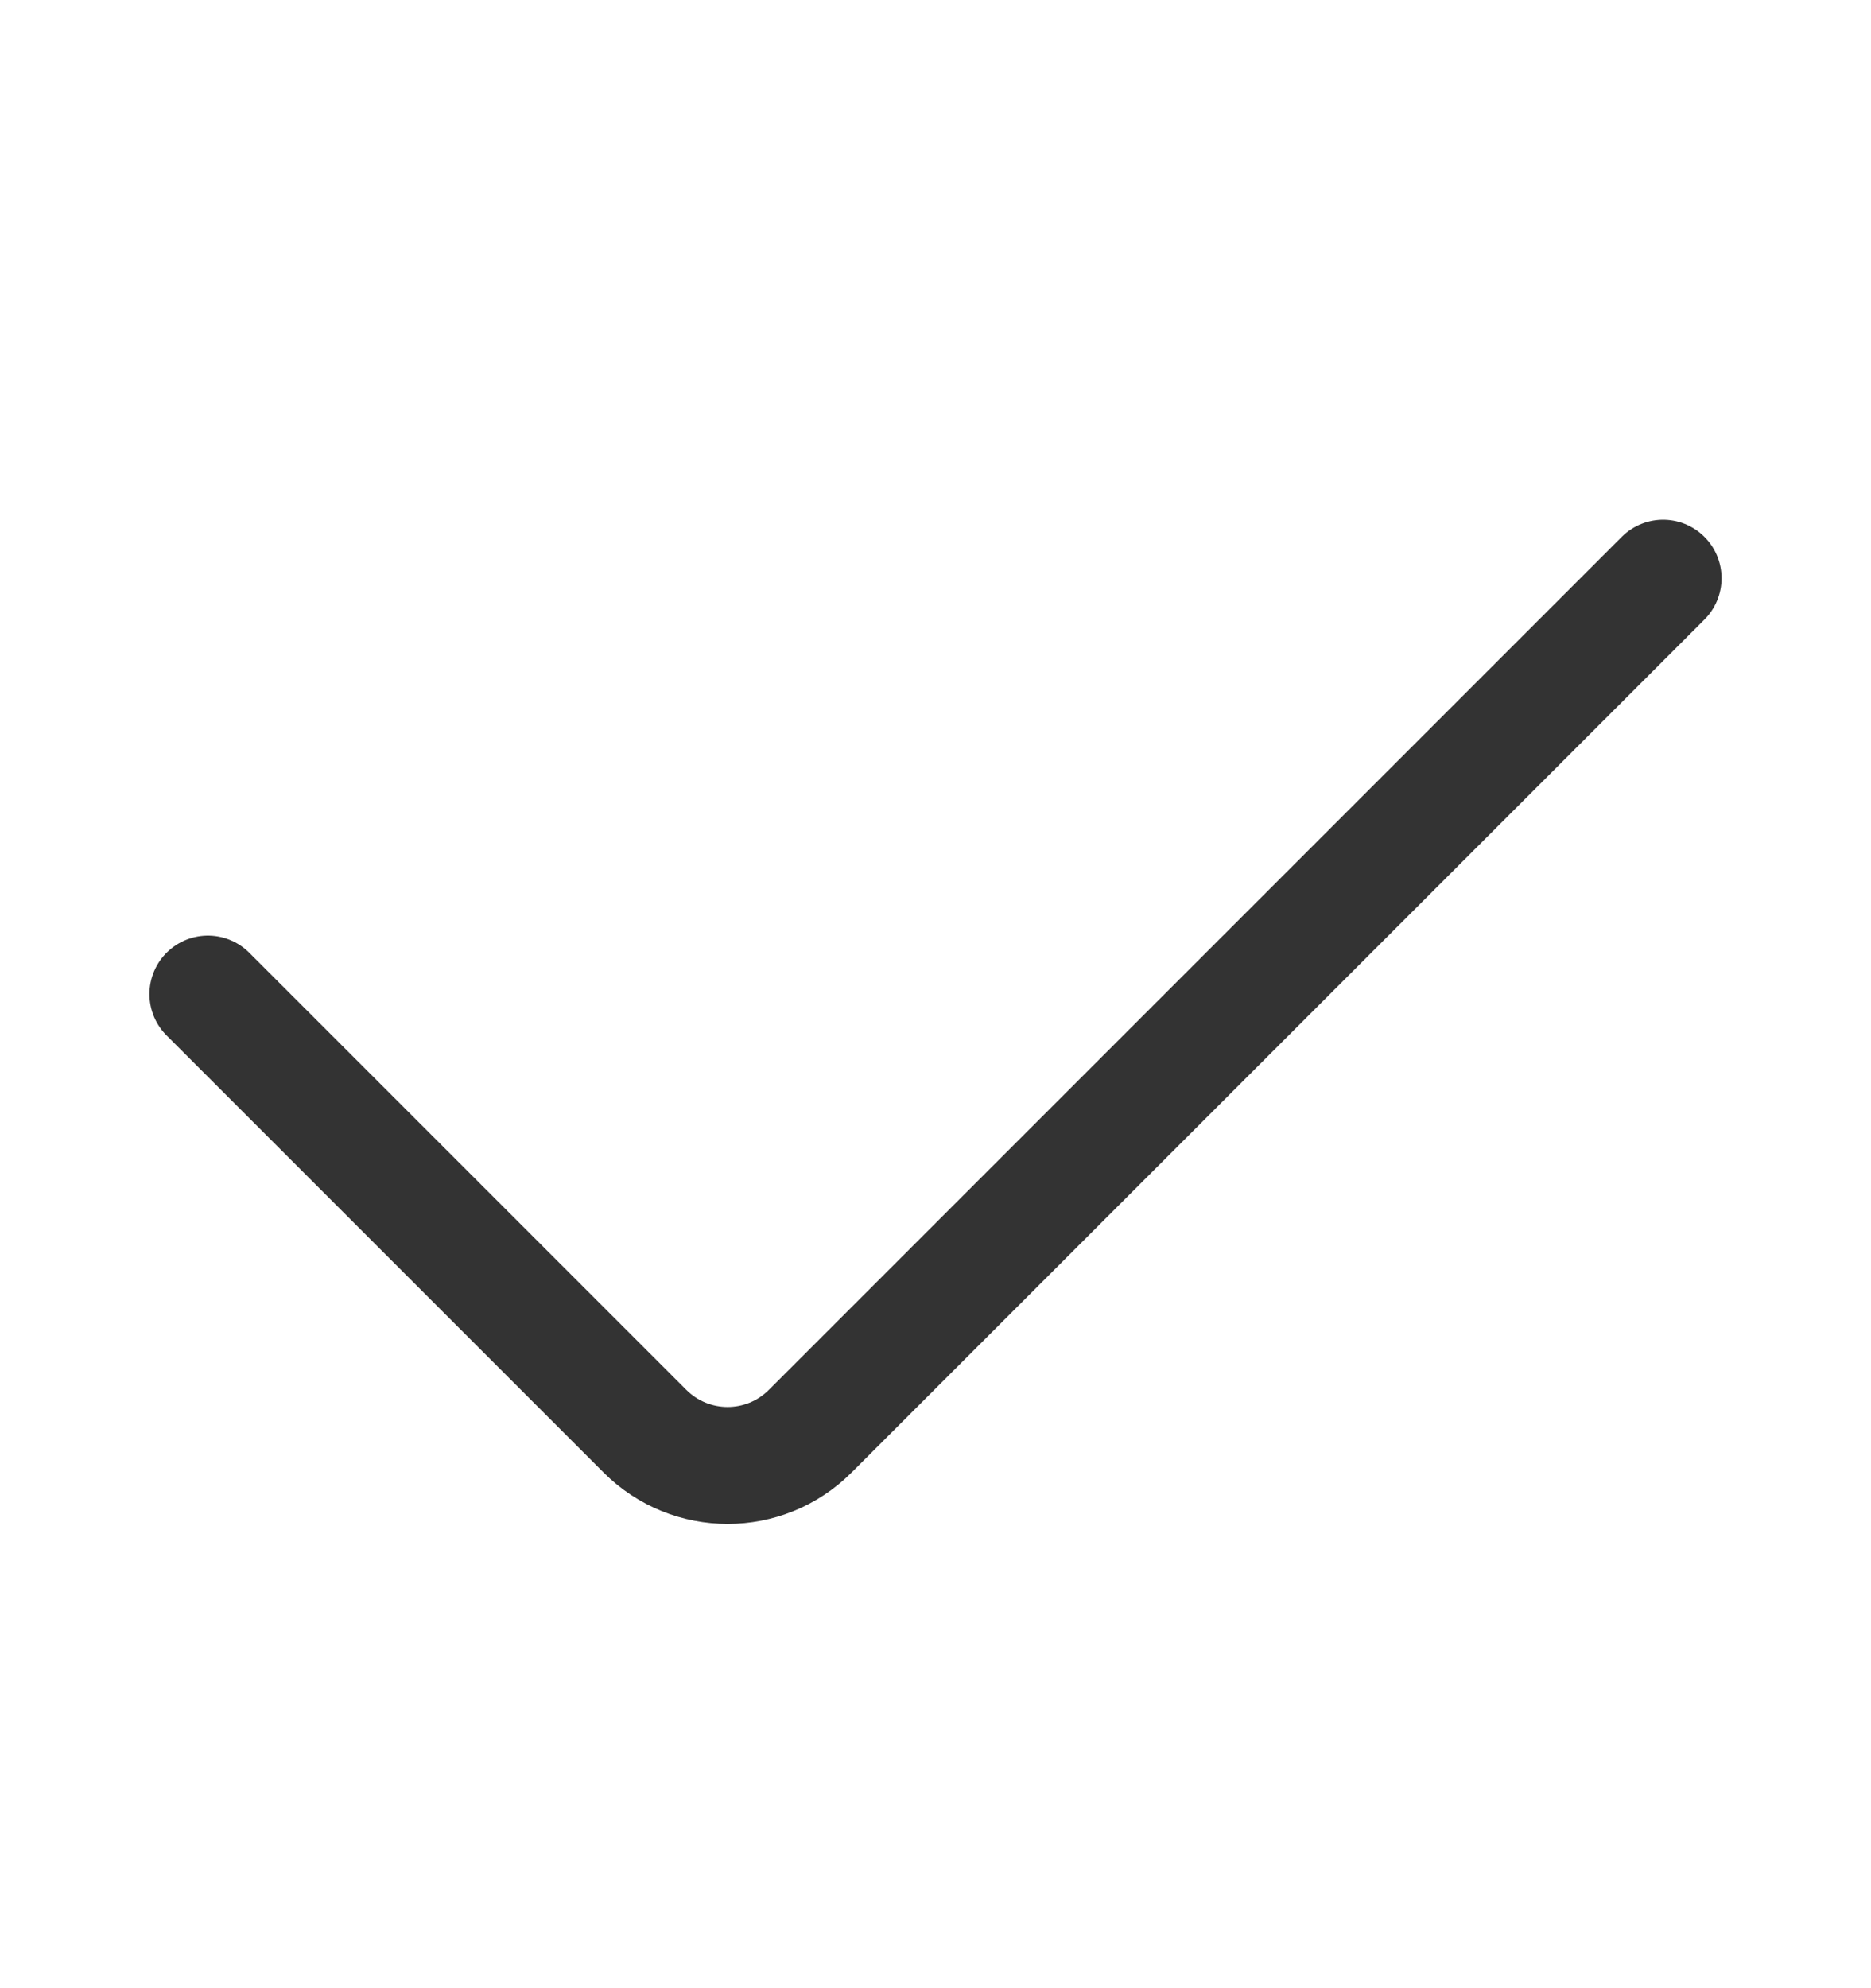 <svg width="16" height="17" viewBox="0 0 16 17" fill="none" xmlns="http://www.w3.org/2000/svg">
<path d="M1.778 8.5L5.515 12.237C5.906 12.628 6.539 12.628 6.929 12.237L14.222 4.944" stroke="#333333" stroke-linecap="round"/>
</svg>
